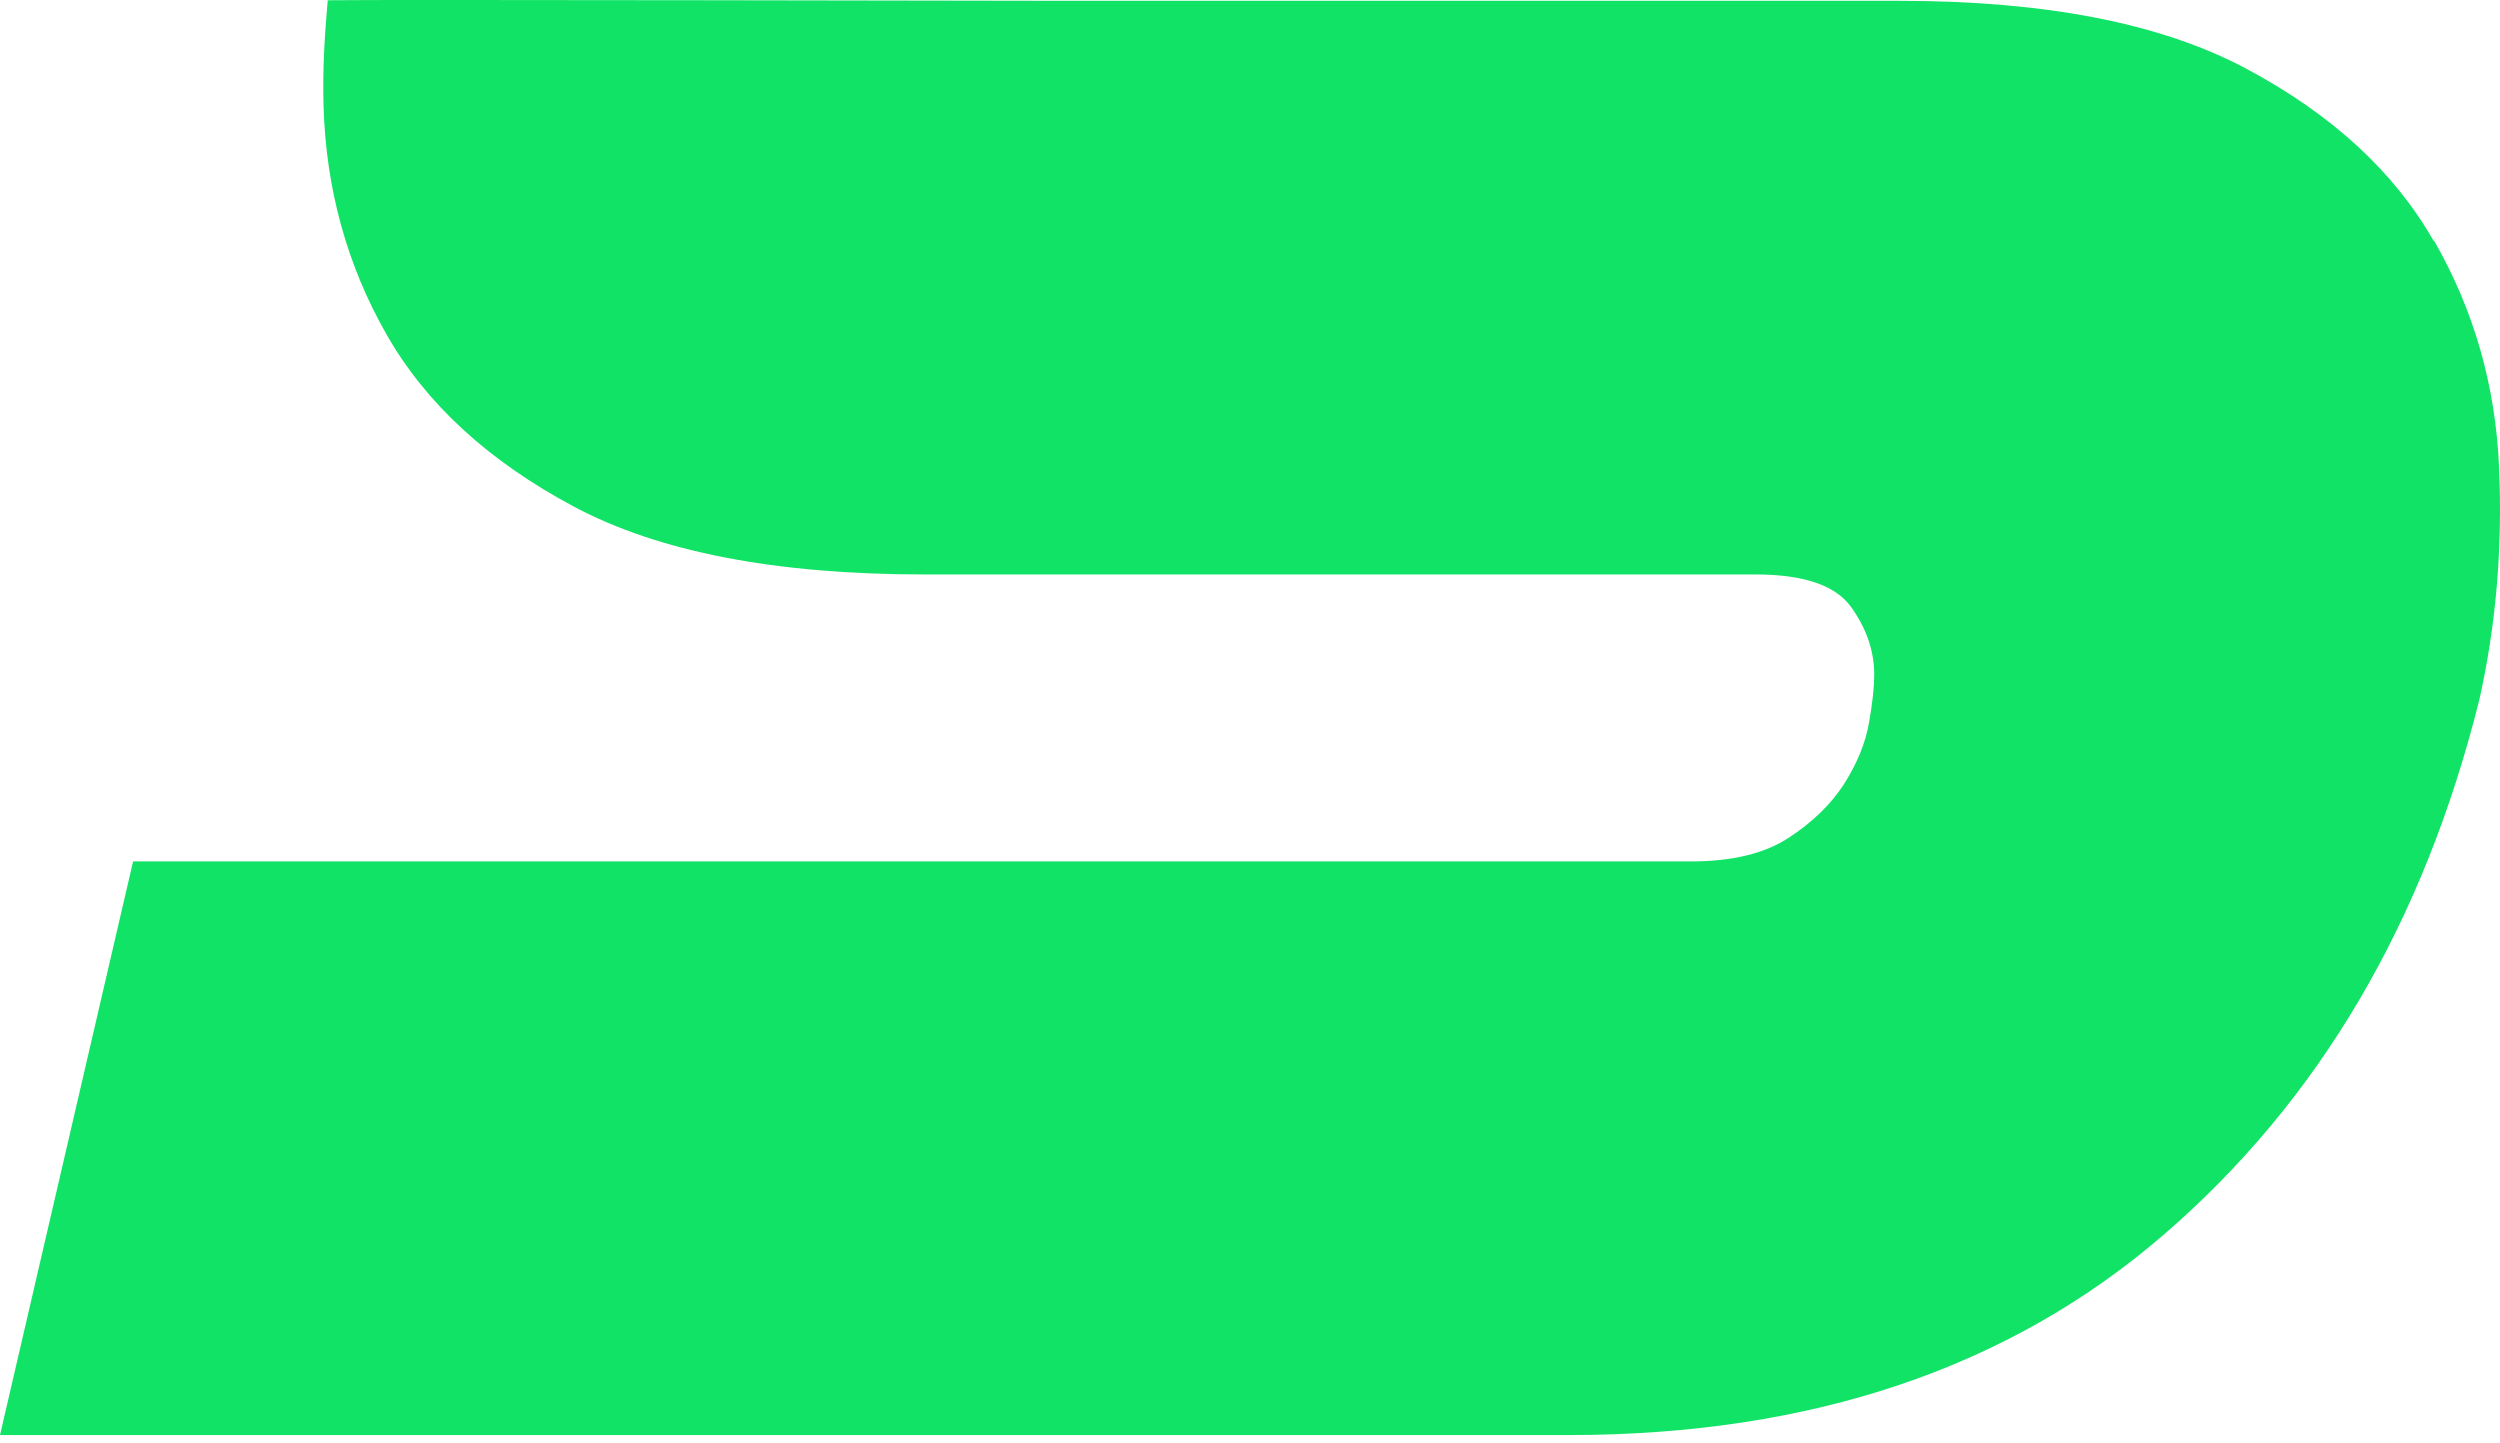 <?xml version="1.0" encoding="UTF-8"?> <svg xmlns="http://www.w3.org/2000/svg" width="97" height="56" viewBox="0 0 97 56" fill="none"> <path d="M94.424 9.346C92.89 6.654 90.47 4.436 87.164 2.67C83.858 0.904 79.375 0.032 73.692 0.032H41.443C40.136 0.032 14.509 -0.022 12.716 0.01C12.597 1.356 12.511 2.724 12.554 4.134C12.651 7.332 13.461 10.283 14.996 12.975C16.53 15.667 18.95 17.885 22.256 19.651C25.562 21.417 30.099 22.289 35.868 22.289H68.117C69.976 22.289 71.207 22.709 71.812 23.538C72.417 24.378 72.72 25.25 72.72 26.187C72.72 26.65 72.655 27.274 72.514 28.061C72.374 28.847 72.05 29.633 71.542 30.43C71.034 31.216 70.311 31.916 69.381 32.519C68.452 33.121 67.199 33.423 65.611 33.423H5.164L0 55.68H60.868C70.267 55.68 77.97 53.085 83.977 47.884C89.984 42.694 94.046 35.781 96.196 27.156C96.844 24.281 97.104 21.266 96.963 18.111C96.823 14.956 95.991 12.038 94.446 9.346H94.424Z" fill="#11E366"></path> </svg> 